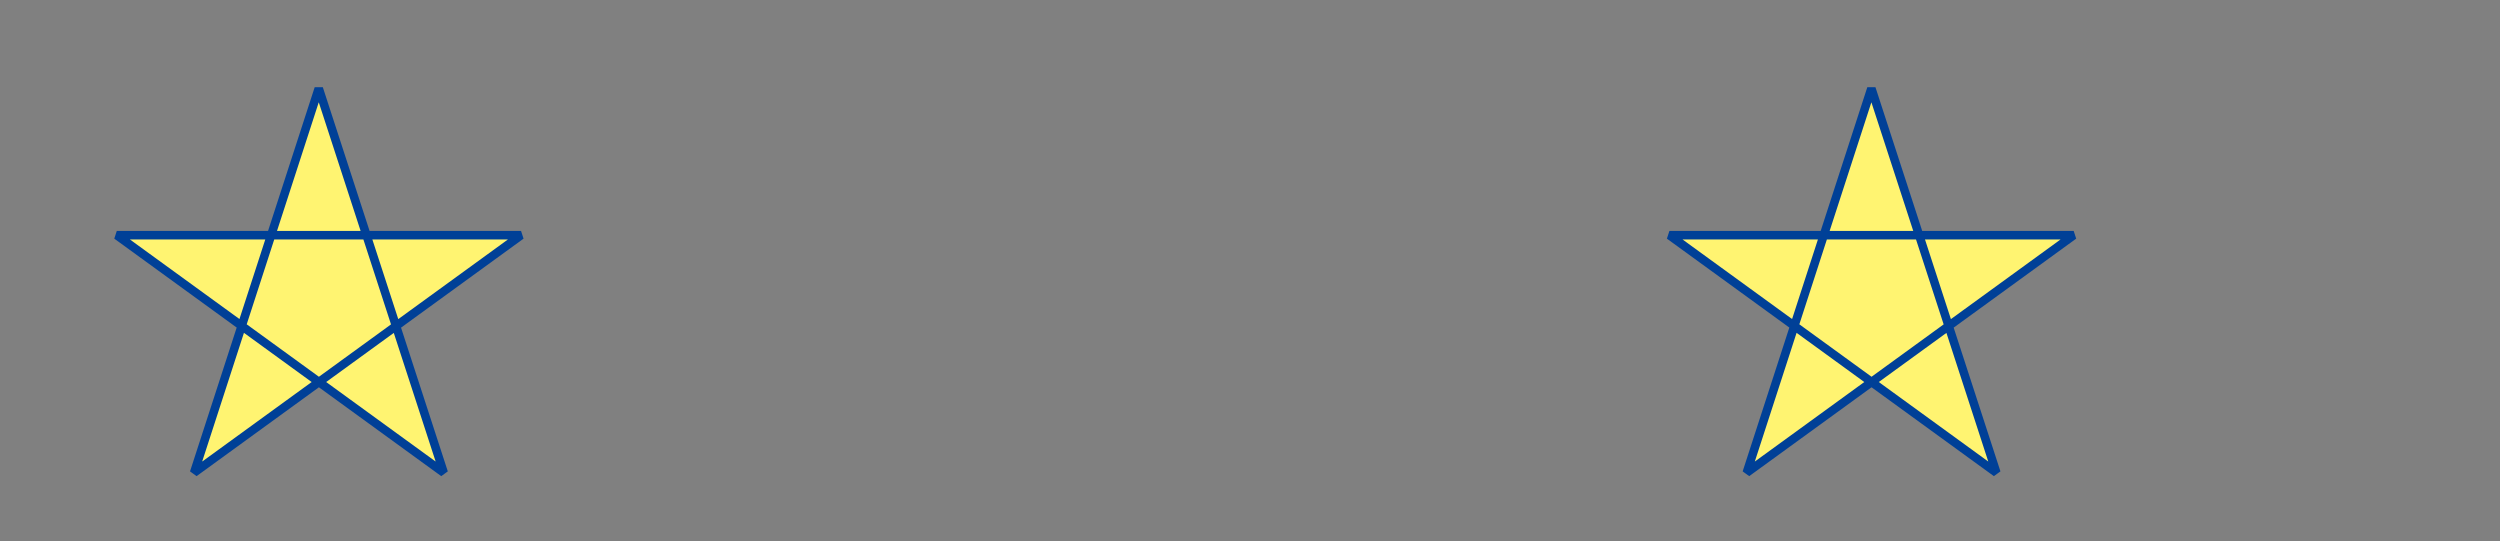 <?xml version="1.0" encoding="utf-8"?>
<!-- Generator: Adobe Illustrator 20.1.0, SVG Export Plug-In . SVG Version: 6.00 Build 0)  -->
<svg version="1.1" id="レイヤー_1" xmlns="http://www.w3.org/2000/svg" xmlns:xlink="http://www.w3.org/1999/xlink" x="0px"
	 y="0px" viewBox="0 0 760 164.5" style="enable-background:new 0 0 760 164.5;" xml:space="preserve">
<rect x="0" y="0" width="760" height="164.5" fill="#808080" stroke="none"/>
<style type="text/css">
	.st0{fill:#FFF471;stroke:#004097;stroke-width:2.592;stroke-linejoin:bevel;stroke-miterlimit:10;}
</style>
<polygon class="st0" points="96.9,26.9 59,143.7 158.4,71.5 35.5,71.5 134.9,143.7 "/>
<polygon class="st0" points="568.9,26.9 531,143.7 630.4,71.5 507.5,71.5 606.9,143.7 "/>
</svg>
